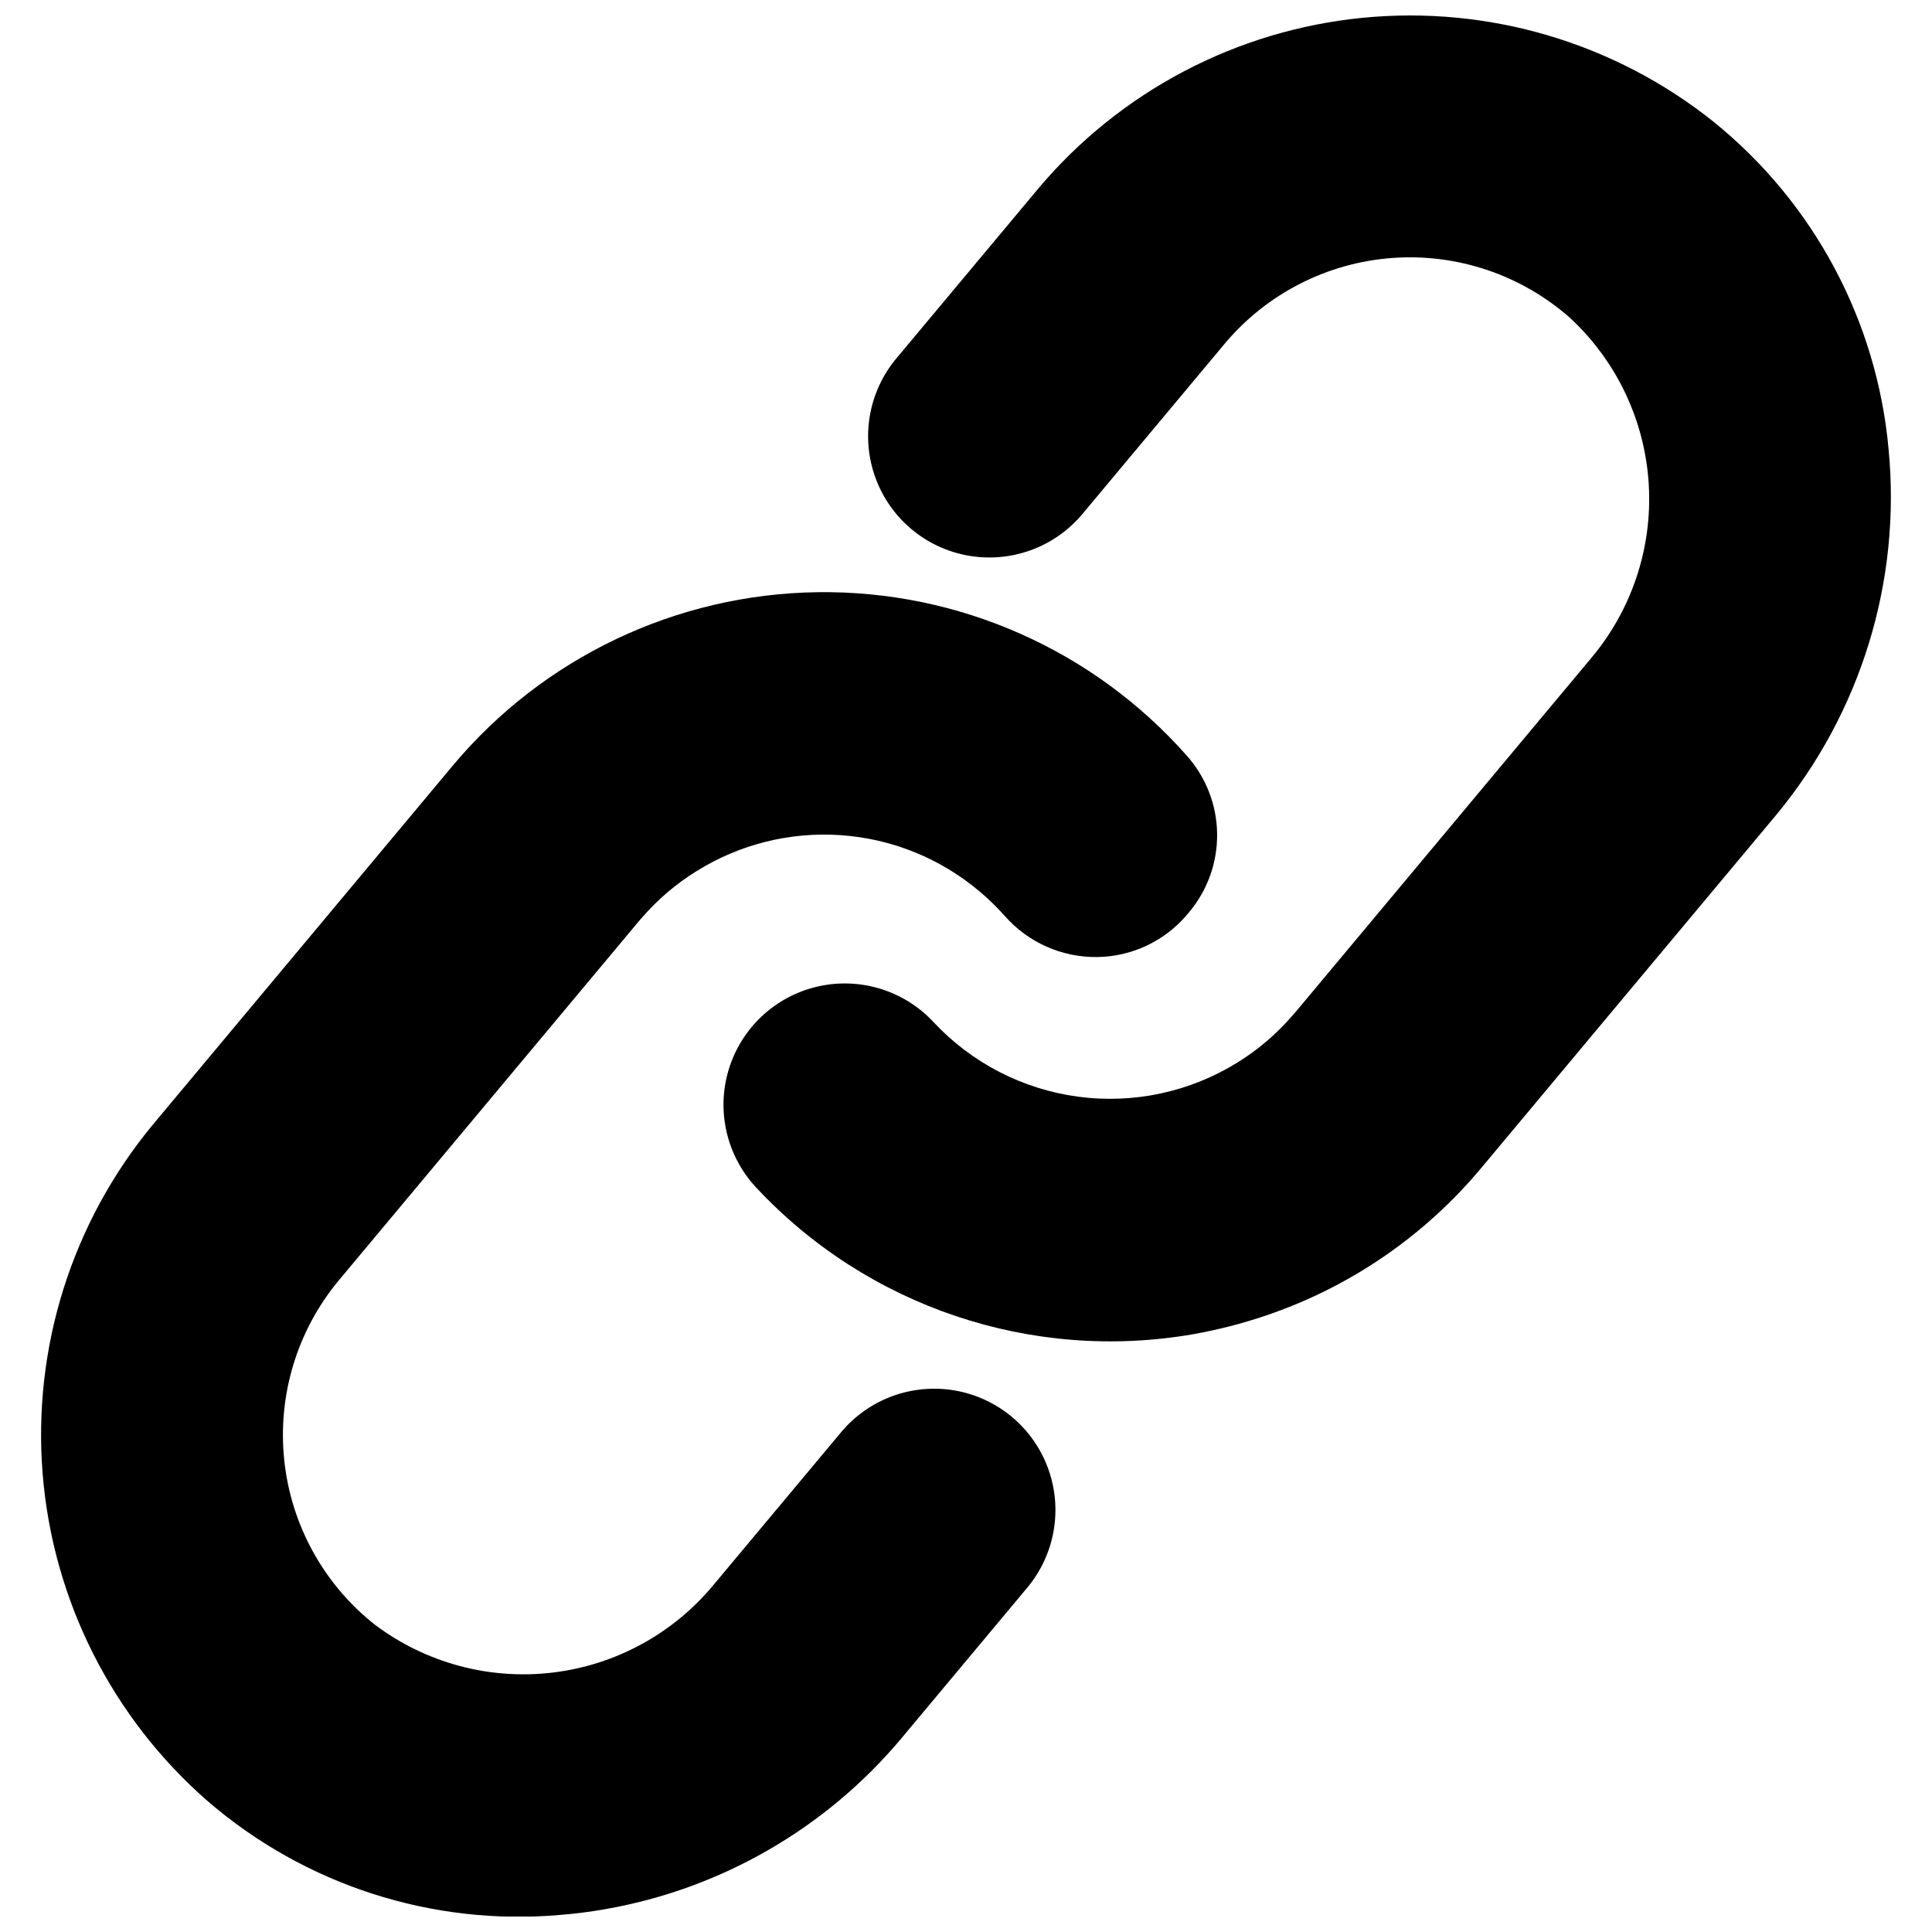 <?xml version="1.0" encoding="UTF-8"?>
<!-- Uploaded to: SVG Find, www.svgrepo.com, Generator: SVG Find Mixer Tools -->
<svg width="800px" height="800px" version="1.1" viewBox="144 144 512 512" xmlns="http://www.w3.org/2000/svg">
 <defs>
  <clipPath id="b">
   <path d="m335 148.09h311v351.91h-311z"/>
  </clipPath>
  <clipPath id="a">
   <path d="m154 300h313v351.9h-313z"/>
  </clipPath>
 </defs>
 <g>
  <g clip-path="url(#b)">
   <path d="m598.18 176.32v-0.004h-0.004c-26.234-20.984-59.629-30.887-93.062-27.598-33.434 3.285-64.262 19.504-85.91 45.195l-37.672 45.086c-7.359 8.809-9.461 20.879-5.512 31.66s13.352 18.637 24.66 20.605c11.312 1.969 22.816-2.246 30.18-11.055l37.672-45.094c11.113-13.262 27.121-21.465 44.375-22.746 17.258-1.277 34.301 4.477 47.25 15.953 12.34 11.469 19.785 27.254 20.781 44.07 0.996 16.816-4.531 33.371-15.43 46.219l-78.324 93.773-0.723 0.797h0.004c-4.184 4.852-9.086 9.035-14.539 12.402-12.598 7.816-27.52 11.016-42.215 9.051-14.699-1.965-28.258-8.969-38.359-19.82-7.832-8.375-19.535-11.945-30.707-9.363-11.172 2.578-20.125 10.914-23.492 21.879-3.367 10.961-0.637 22.887 7.16 31.293 29.527 31.68 73.035 46.34 115.71 38.988 6.57-1.156 13.043-2.809 19.363-4.949 22.32-7.531 42.121-21.098 57.207-39.191l78.129-93.512h-0.004c22.441-27.074 33.16-61.984 29.773-96.992-3.094-33.953-19.805-65.211-46.316-86.648z"/>
  </g>
  <g clip-path="url(#a)">
   <path d="m366.9 523.55-33.668 40.297c-10.703 13.012-26.012 21.391-42.742 23.398-16.727 2.008-33.582-2.512-47.062-12.617-13.598-10.703-22.289-26.449-24.098-43.656-1.809-17.211 3.418-34.418 14.496-47.715l79.668-95.359 0.586-0.656h0.004c4.184-4.852 9.086-9.031 14.535-12.398 11.426-7.125 24.809-10.453 38.238-9.516s26.219 6.098 36.539 14.742c2.473 2.062 4.785 4.309 6.922 6.719 6.195 7.008 15.137 10.965 24.488 10.836 9.238-0.129 17.961-4.281 23.891-11.371l0.383-0.461v-0.004c4.918-5.824 7.566-13.227 7.469-20.848-0.098-7.621-2.941-14.953-8.008-20.648-24.754-28.031-60.512-43.867-97.906-43.355-37.395 0.512-72.703 17.312-96.688 46.012l-79.445 95.098c-21.43 25.875-31.906 59.094-29.195 92.582 2.715 33.484 18.398 64.586 43.711 86.672 25.812 22.281 59.539 33.16 93.504 30.168 4.008-0.324 7.984-0.832 11.93-1.527v-0.004c30.551-5.348 58.242-21.285 78.219-45.012l33.555-40.164c7.359-8.809 9.465-20.879 5.512-31.66-3.949-10.781-13.348-18.637-24.66-20.605s-22.816 2.246-30.176 11.055z"/>
  </g>
 </g>
</svg>